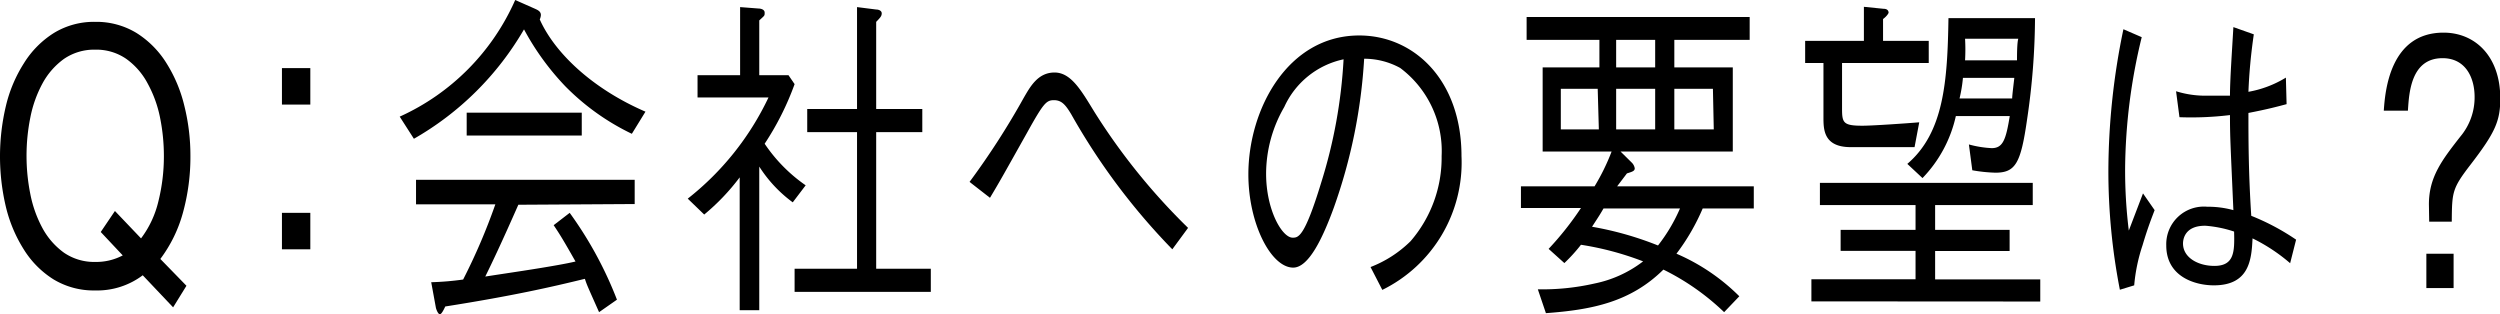 <svg id="レイヤー_2" data-name="レイヤー 2" xmlns="http://www.w3.org/2000/svg" viewBox="0 0 176.19 22.13"><path d="M10.06,19.4a5.35,5.35,0,0,1-3.35,1.07,5.48,5.48,0,0,1-2.92-.77,6.58,6.58,0,0,1-2.1-2.1,10,10,0,0,1-1.27-3,15.43,15.43,0,0,1,0-7.15,9.8,9.8,0,0,1,1.27-3,6.65,6.65,0,0,1,2.1-2.12,5.41,5.41,0,0,1,2.92-.79,5.43,5.43,0,0,1,2.92.79,6.65,6.65,0,0,1,2.1,2.12,10,10,0,0,1,1.26,3A14.48,14.48,0,0,1,13.42,11a14.77,14.77,0,0,1-.53,4,9.67,9.67,0,0,1-1.59,3.25l1.84,1.89-.94,1.52Zm-.12-2.6a7,7,0,0,0,1.22-2.6A13.09,13.09,0,0,0,11.55,11a13.61,13.61,0,0,0-.27-2.71,8.44,8.44,0,0,0-.87-2.4A5,5,0,0,0,8.9,4.15,3.71,3.71,0,0,0,6.71,3.5a3.76,3.76,0,0,0-2.2.65A5.16,5.16,0,0,0,3,5.87a8.43,8.43,0,0,0-.86,2.4,13.74,13.74,0,0,0,0,5.42A8.43,8.43,0,0,0,3,16.09a5.16,5.16,0,0,0,1.51,1.72,3.76,3.76,0,0,0,2.2.65A4,4,0,0,0,8.65,18L7.1,16.35l1-1.48Z"/><path d="M21.87,7.37h-2V4.8h2Zm0,10.2h-2V15h2Z"/><path d="M44.53,9.43a16.74,16.74,0,0,1-4.7-3.36,18.38,18.38,0,0,1-2.9-4,21,21,0,0,1-7.76,7.71l-1-1.56A16.17,16.17,0,0,0,36.31,0l1.4.62c.22.1.41.2.41.44a.89.89,0,0,1-.08.31c1.06,2.37,3.72,4.89,7.45,6.5Zm-8,5c-1.17,2.66-1.89,4.17-2.33,5.06,1.68-.26,3.57-.53,5.17-.82.5-.09.85-.16,1.19-.24-.87-1.53-1.09-1.89-1.54-2.56L40.15,15a27,27,0,0,1,3.33,6.12L42.22,22c-.8-1.8-.85-1.89-1-2.35-2.37.58-5.09,1.2-9.84,1.95-.11.24-.27.55-.38.55s-.24-.29-.28-.46l-.33-1.8a19.93,19.93,0,0,0,2.25-.19,42.35,42.35,0,0,0,2.27-5.3H29.32V12.67H44.73v1.71ZM32.89,9.55V7.94H41V9.55Z"/><path d="M52.13,12.5a15.29,15.29,0,0,1-2.5,2.62L48.47,14a19.89,19.89,0,0,0,5.69-7.13h-5V5.3h3V.5l1.29.1c.13,0,.44.05.44.29s0,.19-.38.55V5.3h2.06l.43.63a19.9,19.9,0,0,1-2.11,4.2,11.09,11.09,0,0,0,2.89,2.93l-.91,1.2a9.35,9.35,0,0,1-2.36-2.52V21.86H52.13ZM60.4.5l1.35.17c.15,0,.39.07.39.27s-.11.31-.39.6V7.68H65V9.31H61.75v9.63H65.6v1.63H56V18.94H60.4V9.31H56.89V7.68H60.4Z"/><path d="M68.33,12.82a54.22,54.22,0,0,0,3.81-5.91c.46-.79,1-1.8,2.18-1.8s1.9,1.3,2.83,2.81a44.3,44.3,0,0,0,6.58,8.14l-1.11,1.51A45.87,45.87,0,0,1,75.5,8.06c-.4-.67-.68-1-1.22-1s-.74.21-1.9,2.3c-1.74,3.1-1.92,3.43-2.61,4.58Z"/><path d="M96.59,18.82A8.23,8.23,0,0,0,99.41,17a9,9,0,0,0,2.19-6,7.31,7.31,0,0,0-2.92-6.21,5.25,5.25,0,0,0-2.54-.65A37.71,37.71,0,0,1,94,14.64c-.78,2.14-1.77,4.22-2.86,4.22-1.56,0-3.16-3.09-3.16-6.57,0-4.61,2.79-9.79,7.81-9.79C99.67,2.5,103,5.66,103,11a10,10,0,0,1-5.58,9.43ZM90.51,7.54a9.39,9.39,0,0,0-1.28,4.7c0,2.57,1.13,4.51,1.87,4.51.39,0,.83,0,2-3.84a35.27,35.27,0,0,0,1.59-8.73A5.94,5.94,0,0,0,90.51,7.54Z"/><path d="M120,14.69a15,15,0,0,1-1.85,3.19,14.24,14.24,0,0,1,4.43,3L121.51,22a17,17,0,0,0-4.28-3c-2.31,2.28-5,2.83-8.28,3.07l-.57-1.68a16.62,16.62,0,0,0,4-.41,8.33,8.33,0,0,0,3.42-1.56,21.13,21.13,0,0,0-4.38-1.17,11.49,11.49,0,0,1-1.17,1.29l-1.11-1a21.6,21.6,0,0,0,2.28-2.88h-4.23V13.13h5.19a15.14,15.14,0,0,0,1.2-2.45h-4.86V4.75h4V2.81h-5.13V1.2h15.72V2.81H118V4.75h4.12v5.93h-7.91l.8.79a.73.73,0,0,1,.2.39c0,.19-.16.24-.55.36l-.69.91h9.63v1.56Zm-7.4-8.43H110V9.12h2.68Zm.41,8.43c-.22.38-.28.48-.81,1.29a23.1,23.1,0,0,1,4.65,1.32,11.84,11.84,0,0,0,1.55-2.61Zm3.64-11.88h-2.75V4.75h2.75Zm0,3.45h-2.75V9.12h2.75Zm4.07,0H118V9.12h2.78Z"/><path d="M129.82,4.44V7.66c0,1,.09,1.2,1.44,1.2.74,0,3.14-.17,4-.24l-.33,1.75h-4.49c-1.93,0-1.93-1.25-1.93-2.12V4.44h-1.29V2.88h4.14V.48l1.39.14c.33,0,.35.22.35.27s-.13.26-.39.45V2.88h3.22V4.44Zm-2.16,16.8V19.68H135v-2h-5.28V16.2H135V14.45h-6.74V12.89h15v1.56h-6.88V16.2h5.25v1.49h-5.25v2h7.41v1.56Zm15.2-12.82c-.44,3.08-.81,3.75-2.23,3.75A10.76,10.76,0,0,1,139,12l-.24-1.82a7.31,7.31,0,0,0,1.61.26c.79,0,1-.6,1.27-2.26h-3.8a9.13,9.13,0,0,1-2.35,4.37l-1.07-1c2.59-2.21,2.83-5.86,2.9-10.27h6.1A49.67,49.67,0,0,1,142.86,8.42Zm-4.52-2.93a9.9,9.9,0,0,1-.24,1.45h3.71c0-.24.13-1.23.15-1.45Zm.15-2.76a13.53,13.53,0,0,1,0,1.52h3.66c0-.31,0-1.23.09-1.52Z"/><path d="M149.4,20.42a43.55,43.55,0,0,1-.81-8.42,49.19,49.19,0,0,1,1.06-9.94l1.29.56a40.09,40.09,0,0,0-1.17,9.21,34.61,34.61,0,0,0,.26,4.42l1-2.62.82,1.18c-.19.5-.48,1.22-.85,2.47a12.14,12.14,0,0,0-.59,2.83Zm12-1.87a12.37,12.37,0,0,0-2.65-1.75c-.07,1.49-.22,3.31-2.73,3.31-1.31,0-3.35-.6-3.35-2.81a2.65,2.65,0,0,1,2.89-2.73,6.74,6.74,0,0,1,1.84.24c-.2-4.59-.24-5.11-.24-6.7a22.63,22.63,0,0,1-3.56.15l-.24-1.83a6.91,6.91,0,0,0,2.31.31c.74,0,1.09,0,1.49,0,0-1.16.15-3.22.24-4.83l1.44.51a37.89,37.89,0,0,0-.38,4.05,7.58,7.58,0,0,0,2.64-1l.05,1.87c-.64.17-1.34.36-2.69.62,0,1.73,0,4.18.2,7.25a16.37,16.37,0,0,1,3.16,1.68Zm-6-2.64c-1.39,0-1.55.91-1.55,1.25,0,1,1.07,1.58,2.21,1.58,1.41,0,1.43-1,1.39-2.42A8.33,8.33,0,0,0,155.43,15.91Z"/><path d="M171.18,14.4c0-1.92.92-3.12,2.22-4.78a4.29,4.29,0,0,0,1-2.8c0-1.28-.59-2.72-2.26-2.72-2.23,0-2.36,2.45-2.44,3.7H168c.09-1.32.41-5.5,4.21-5.5,2.22,0,4,1.66,4,4.64,0,1.6-.37,2.42-2.11,4.68-1.29,1.68-1.29,1.92-1.31,4h-1.59Zm1.74,3.48V20.3H171V17.88Z"/></svg>